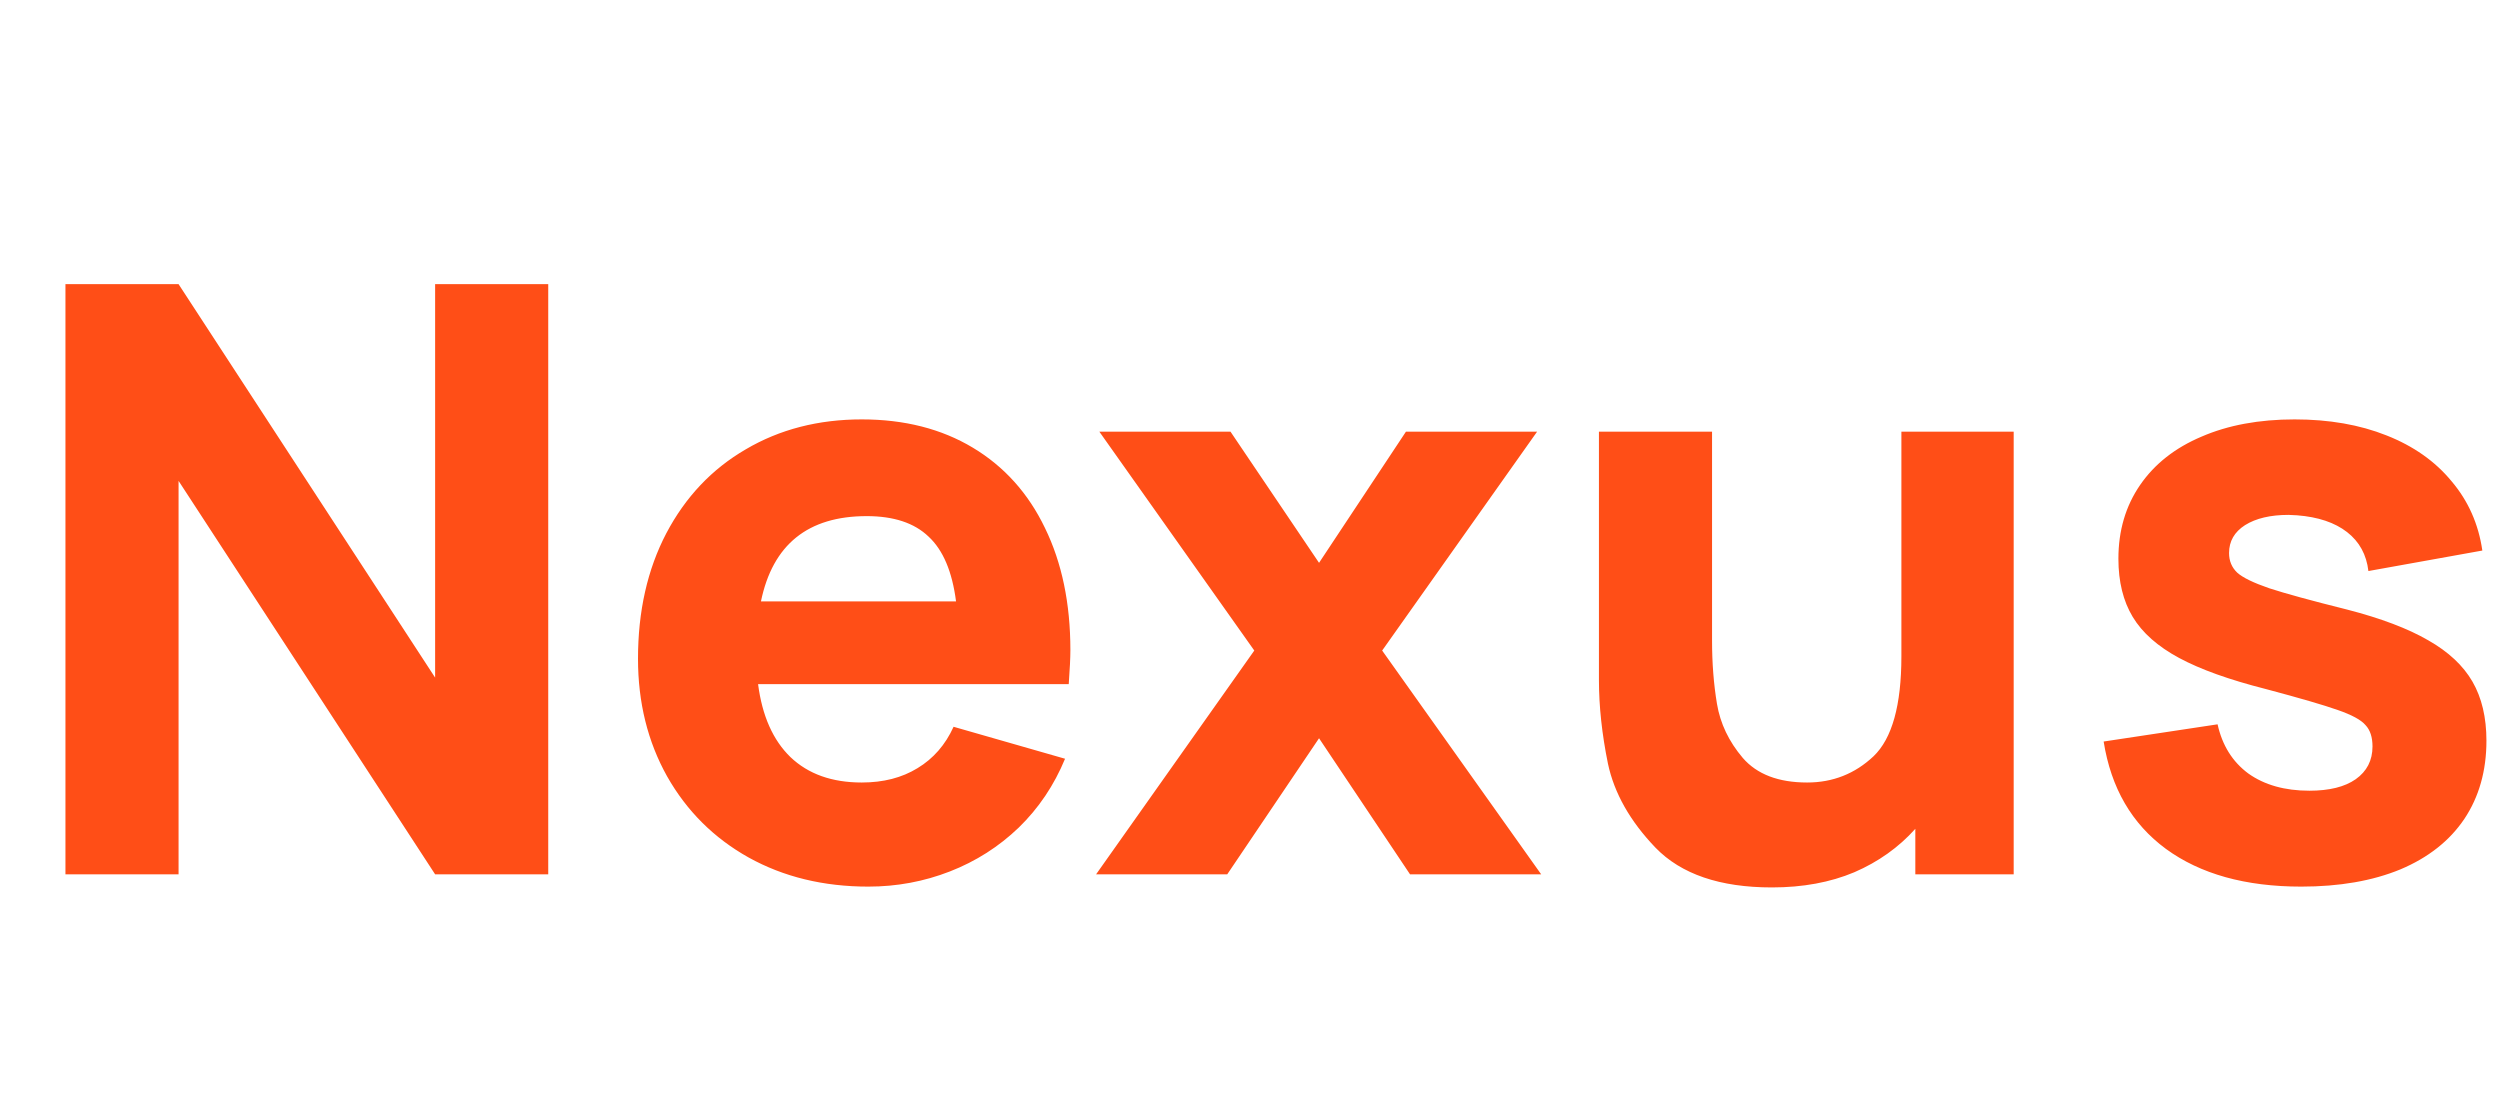 <svg width="183" height="82" viewBox="0 0 183 82" fill="none" xmlns="http://www.w3.org/2000/svg">
<path d="M4.791 20.8H13.071L31.851 49.6V20.8H40.131V64H31.851L13.071 35.2V64H4.791V20.8ZM63.562 64.9C60.282 64.9 57.362 64.19 54.802 62.77C52.262 61.35 50.272 59.37 48.832 56.83C47.412 54.29 46.702 51.42 46.702 48.22C46.702 44.74 47.392 41.68 48.772 39.04C50.172 36.38 52.112 34.33 54.592 32.89C57.072 31.43 59.902 30.7 63.082 30.7C66.202 30.7 68.912 31.39 71.212 32.77C73.512 34.15 75.272 36.11 76.492 38.65C77.732 41.19 78.352 44.17 78.352 47.59C78.352 48.13 78.312 48.96 78.232 50.08H55.492C55.792 52.4 56.582 54.18 57.862 55.42C59.162 56.66 60.902 57.28 63.082 57.28C64.662 57.28 66.022 56.93 67.162 56.23C68.322 55.53 69.202 54.52 69.802 53.2L77.962 55.54C77.162 57.48 76.032 59.16 74.572 60.58C73.112 61.98 71.432 63.05 69.532 63.79C67.632 64.53 65.642 64.9 63.562 64.9ZM69.982 44.02C69.702 41.84 69.032 40.26 67.972 39.28C66.932 38.28 65.422 37.78 63.442 37.78C59.142 37.78 56.562 39.86 55.702 44.02H69.982ZM91.814 47.62L80.474 31.6H90.074L96.554 41.2L102.914 31.6H112.514L101.174 47.62L112.814 64H103.214L96.554 54.04L89.834 64H80.234L91.814 47.62ZM129.702 64.96C125.902 64.96 123.062 63.99 121.182 62.05C119.322 60.11 118.162 58.06 117.702 55.9C117.262 53.74 117.042 51.7 117.042 49.78V31.6H125.322V46.9C125.322 48.54 125.442 50.08 125.682 51.52C125.922 52.96 126.552 54.28 127.572 55.48C128.612 56.68 130.182 57.28 132.282 57.28C134.162 57.28 135.782 56.64 137.142 55.36C138.502 54.06 139.182 51.62 139.182 48.04V31.6H147.402V64H140.202V60.67C138.982 62.03 137.492 63.09 135.732 63.85C133.972 64.59 131.962 64.96 129.702 64.96ZM168.447 64.9C164.367 64.9 161.067 63.98 158.547 62.14C156.047 60.3 154.527 57.68 153.987 54.28L162.327 53.02C162.667 54.56 163.417 55.76 164.577 56.62C165.757 57.46 167.247 57.88 169.047 57.88C170.507 57.88 171.637 57.6 172.437 57.04C173.257 56.46 173.667 55.66 173.667 54.64C173.667 53.96 173.497 53.44 173.157 53.08C172.837 52.7 172.157 52.33 171.117 51.97C170.097 51.61 168.347 51.1 165.867 50.44C163.187 49.76 161.067 49 159.507 48.16C157.947 47.32 156.817 46.32 156.117 45.16C155.417 44 155.067 42.58 155.067 40.9C155.067 38.84 155.597 37.04 156.657 35.5C157.717 33.96 159.217 32.78 161.157 31.96C163.097 31.12 165.367 30.7 167.967 30.7C170.487 30.7 172.727 31.09 174.687 31.87C176.667 32.65 178.257 33.77 179.457 35.23C180.677 36.67 181.427 38.36 181.707 40.3L173.367 41.8C173.227 40.6 172.707 39.65 171.807 38.95C170.907 38.25 169.687 37.84 168.147 37.72L167.517 37.69C166.197 37.69 165.137 37.94 164.337 38.44C163.557 38.94 163.167 39.62 163.167 40.48C163.167 41.06 163.367 41.54 163.767 41.92C164.167 42.28 164.947 42.66 166.107 43.06C167.267 43.44 169.167 43.96 171.807 44.62C174.287 45.26 176.267 46.01 177.747 46.87C179.227 47.71 180.307 48.72 180.987 49.9C181.667 51.08 182.007 52.52 182.007 54.22C182.007 56.42 181.467 58.33 180.387 59.95C179.307 61.55 177.747 62.78 175.707 63.64C173.667 64.48 171.247 64.9 168.447 64.9Z" fill="#FF4E17"/>
</svg>
